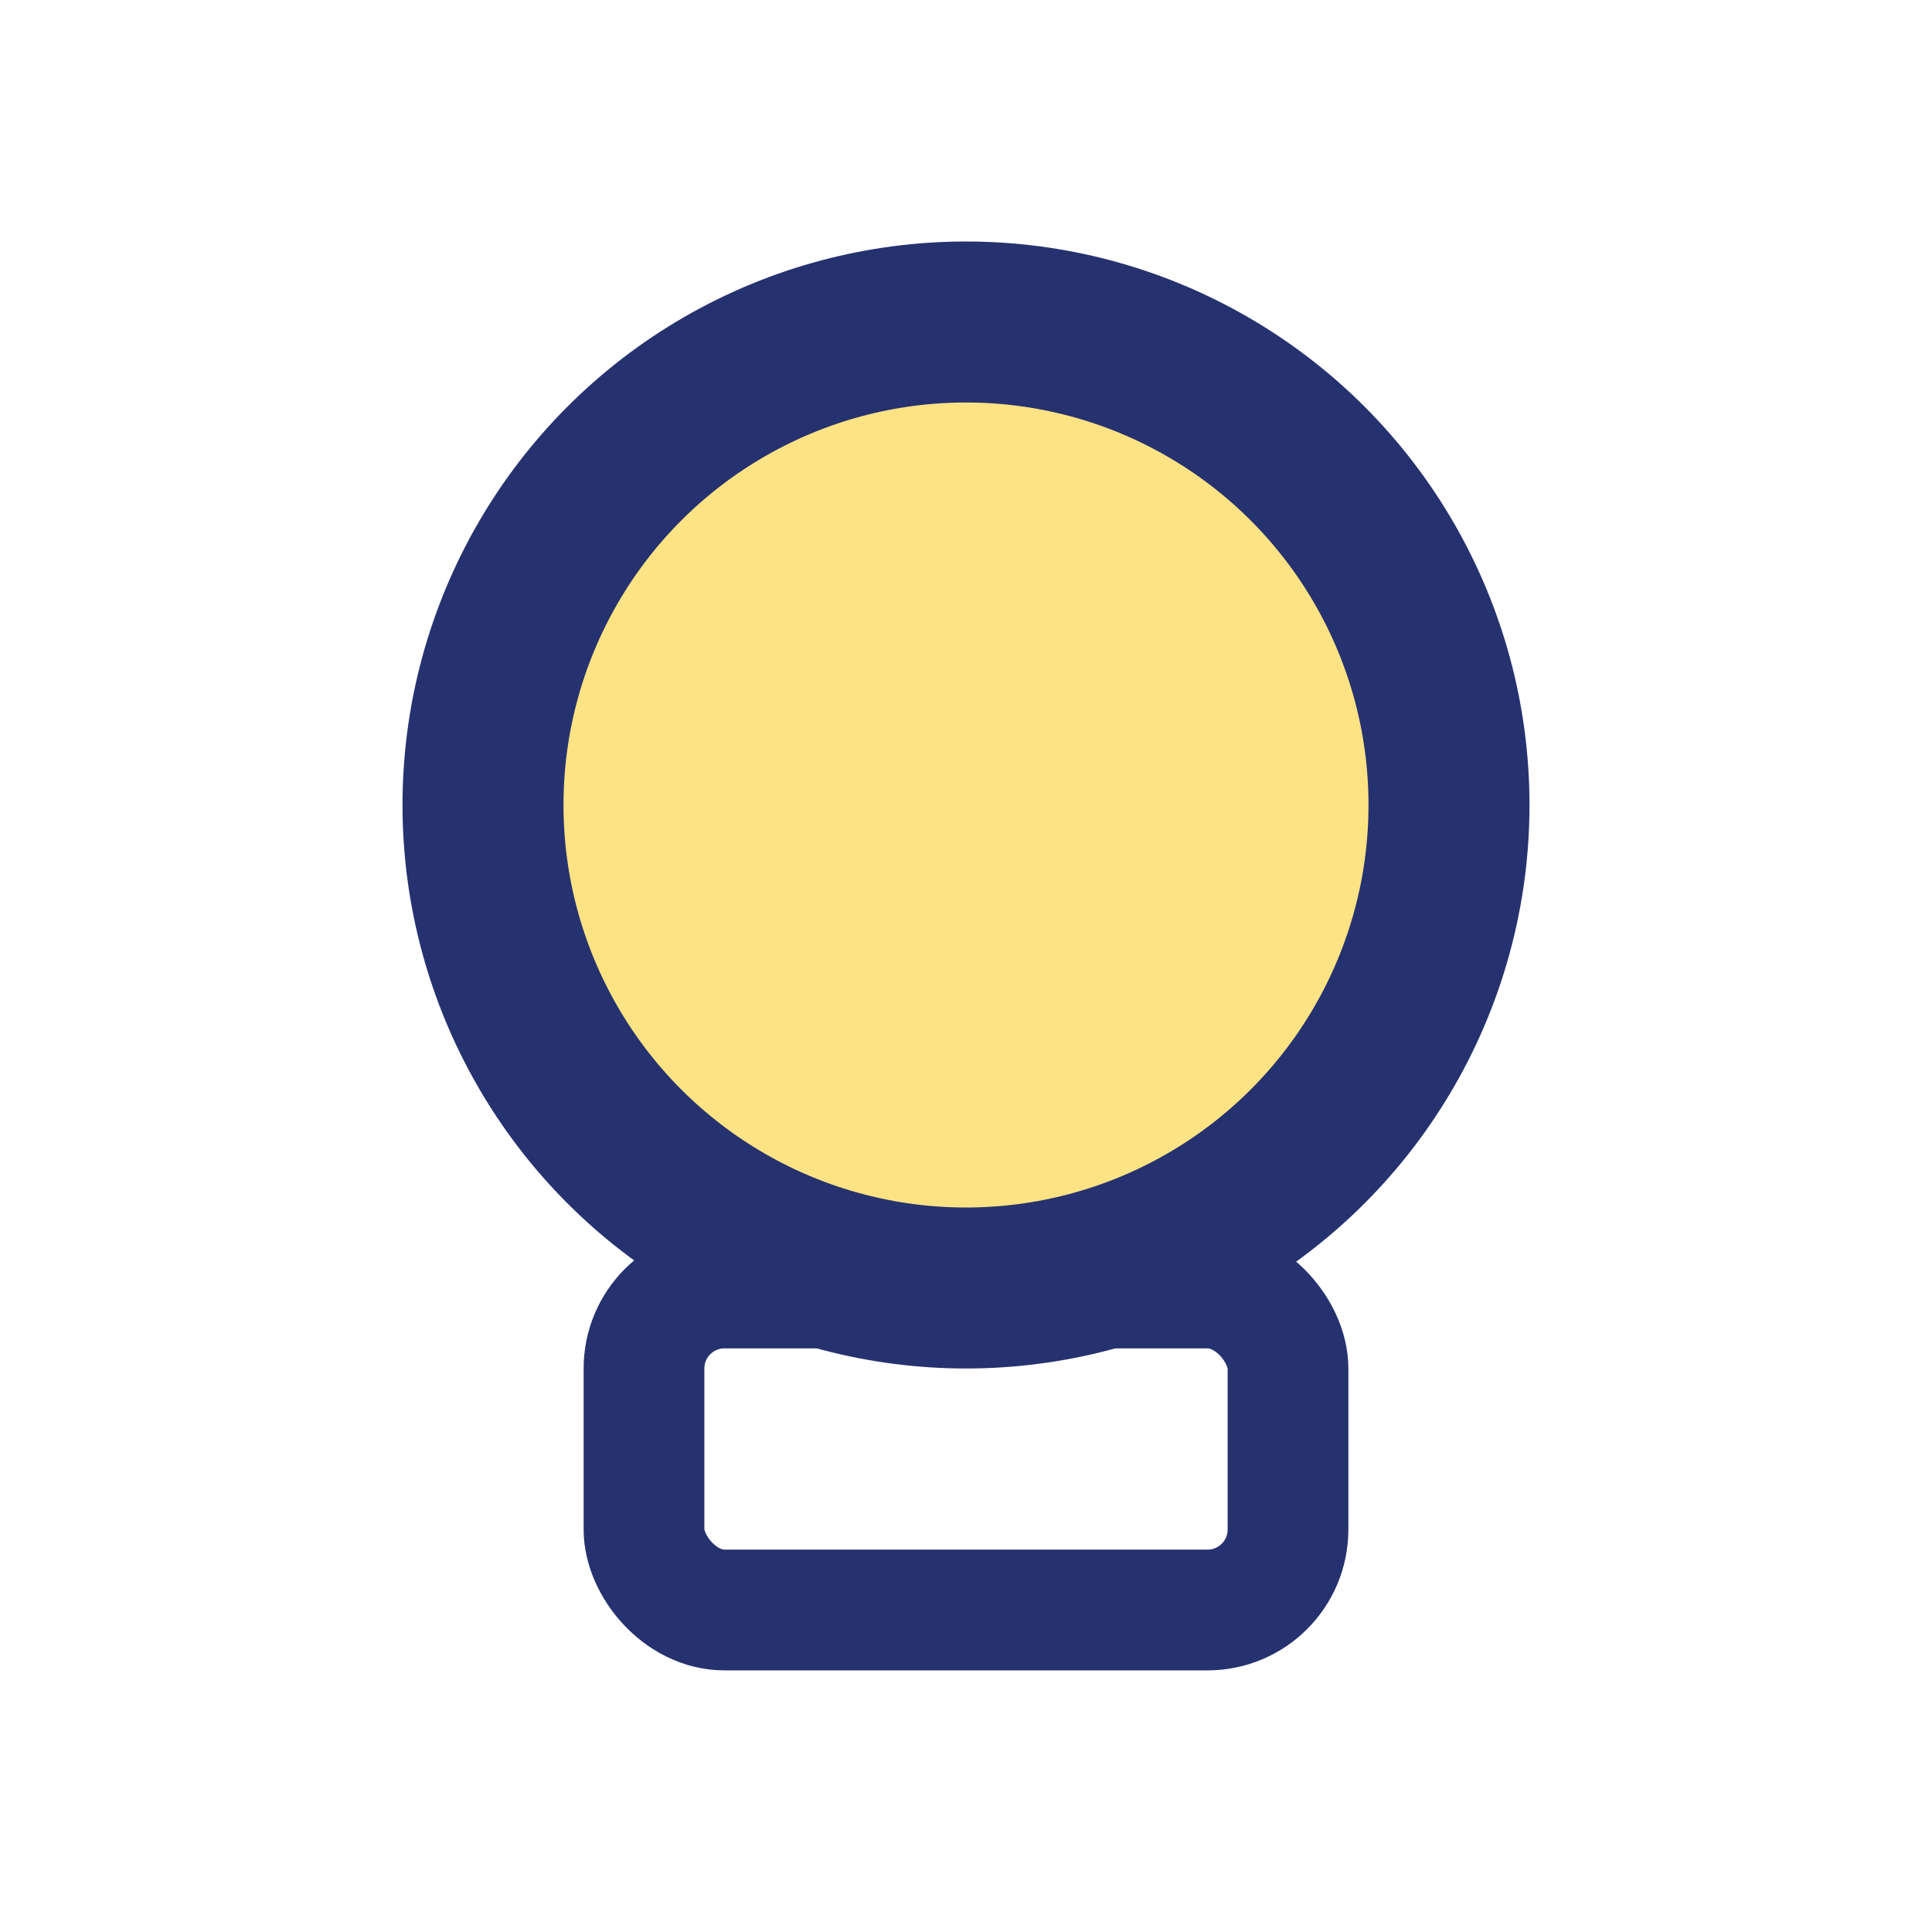 <?xml version="1.0" encoding="UTF-8"?>
<svg xmlns="http://www.w3.org/2000/svg" width="24" height="24" viewBox="0 0 24 24"><circle cx="12" cy="10" r="6" fill="#FEE385" stroke="#26326F" stroke-width="2"/><rect x="8" y="16" width="8" height="4" rx="1" fill="none" stroke="#26326F" stroke-width="1.5"/></svg>